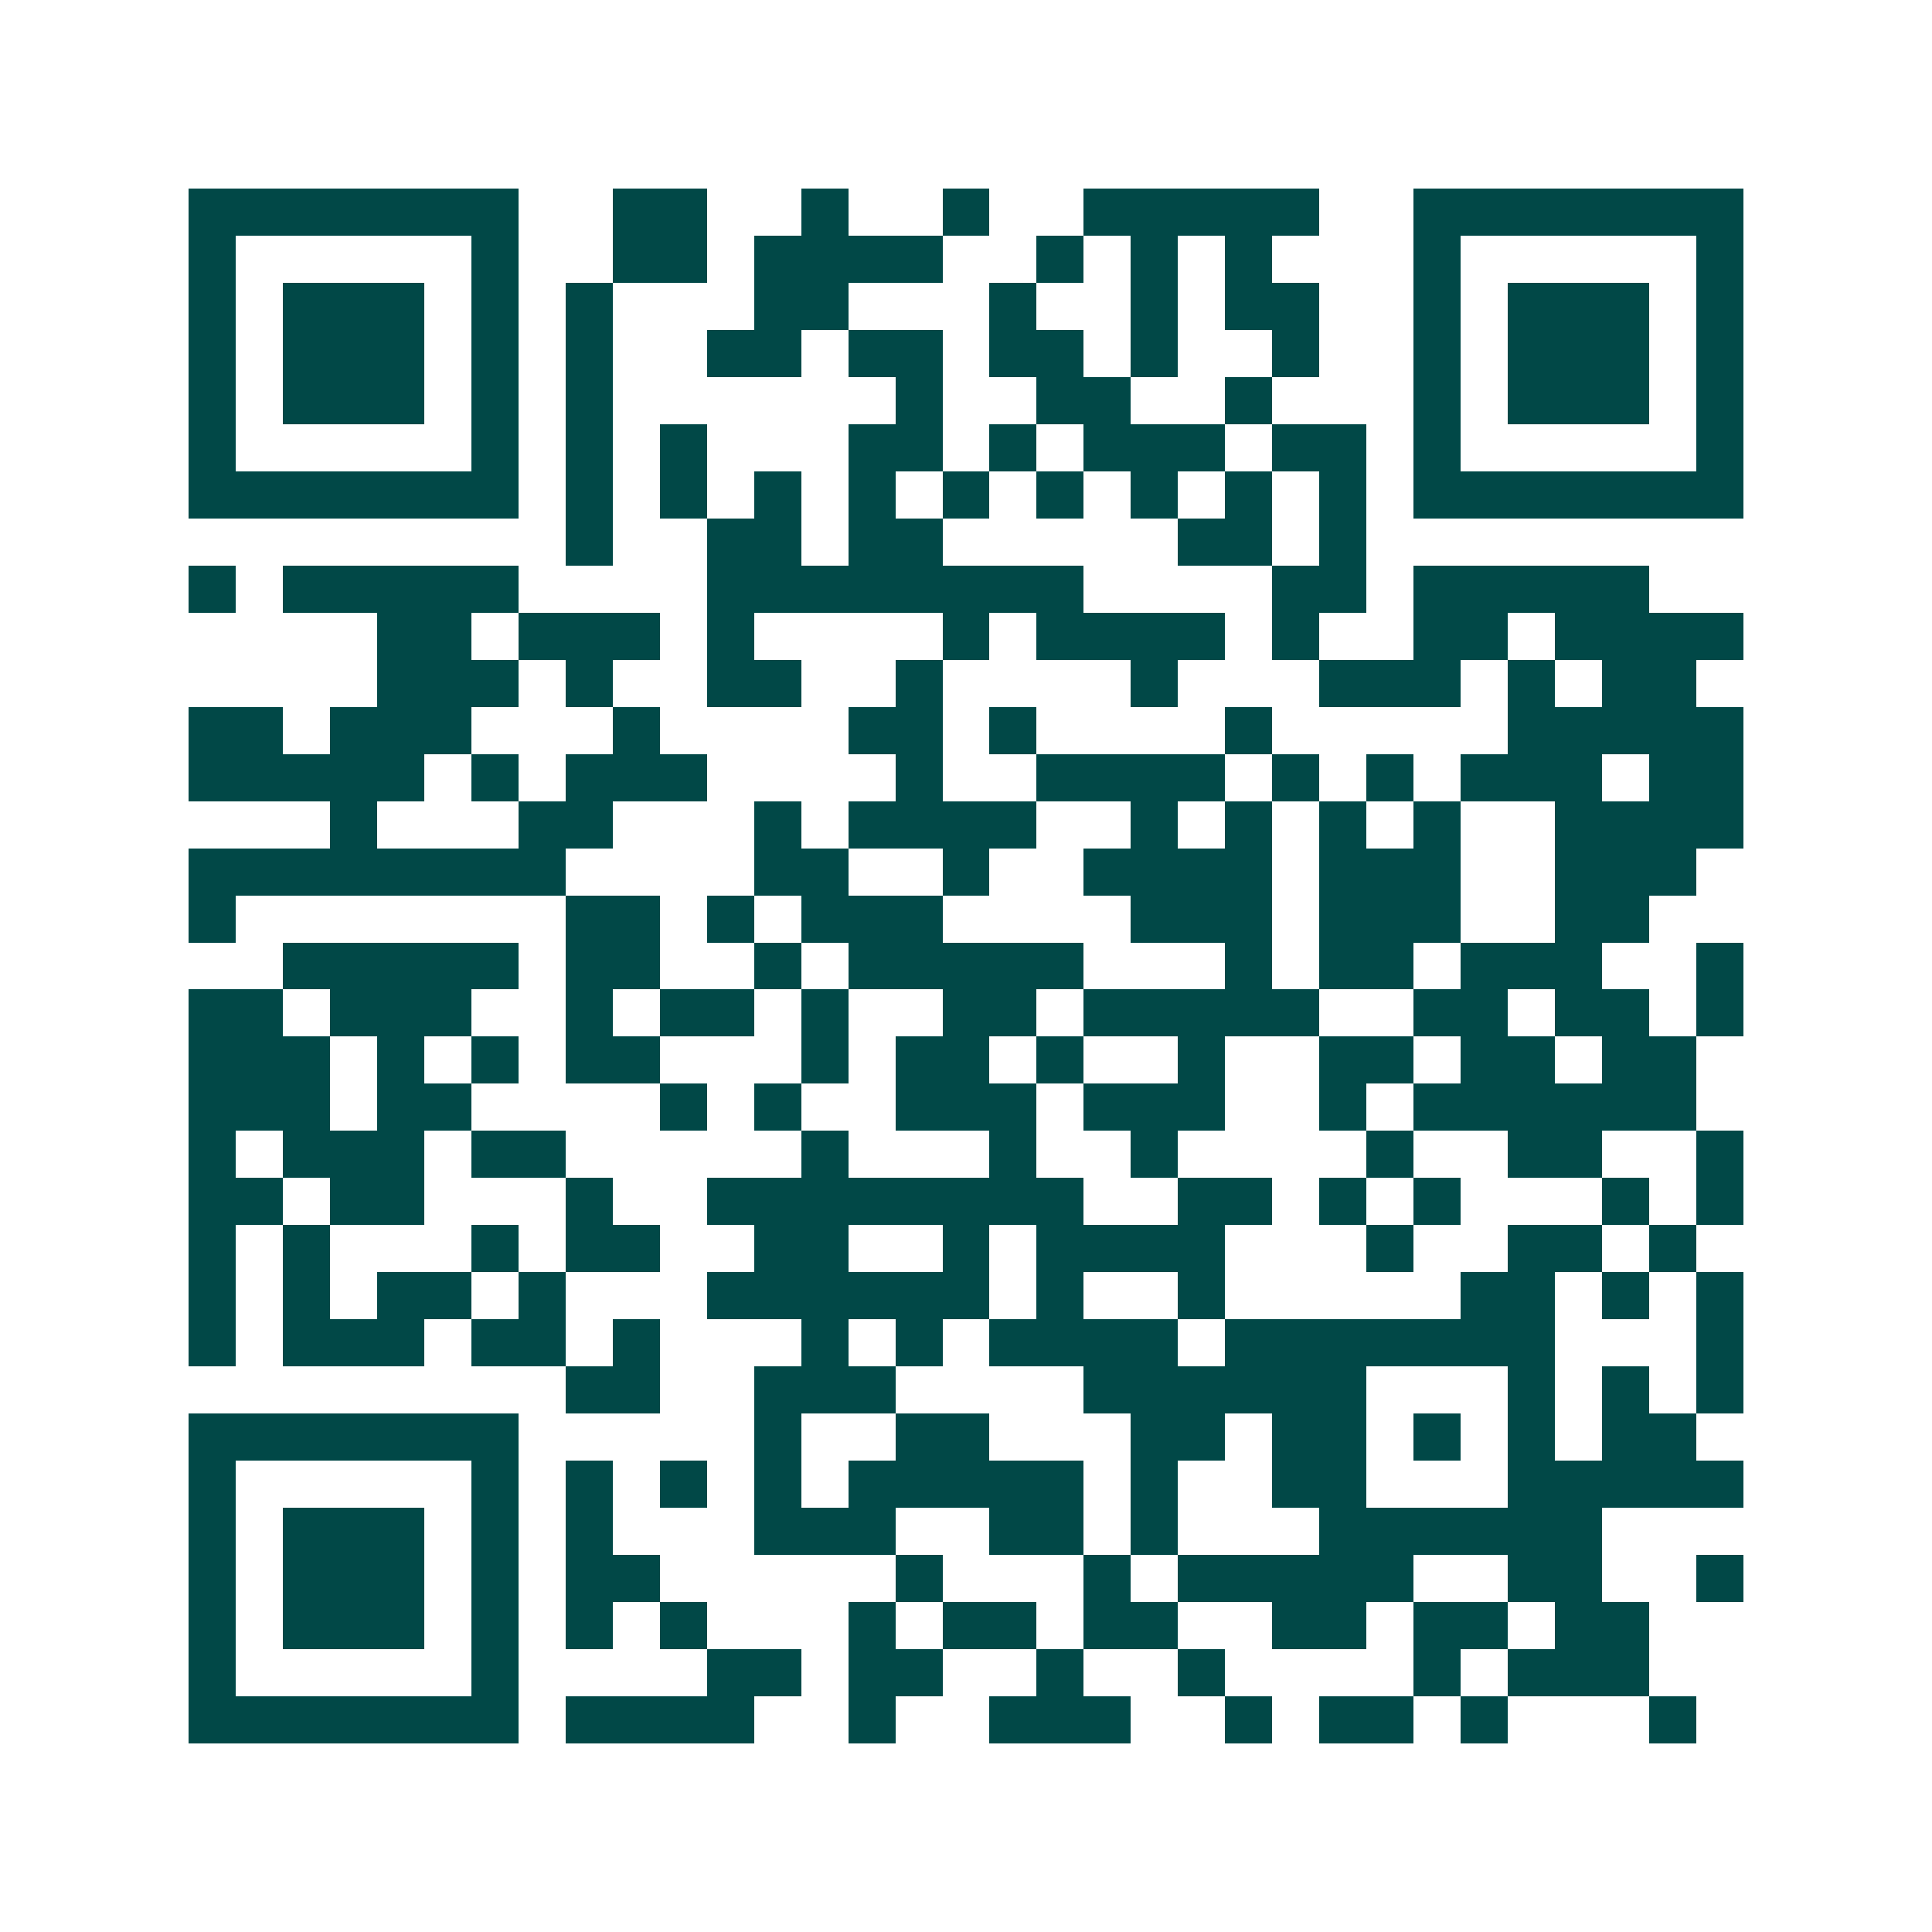 <svg xmlns="http://www.w3.org/2000/svg" width="200" height="200" viewBox="0 0 41 41" shape-rendering="crispEdges"><path fill="#ffffff" d="M0 0h41v41H0z"/><path stroke="#014847" d="M4 4.5h7m2 0h2m2 0h1m2 0h1m2 0h5m2 0h7M4 5.5h1m5 0h1m2 0h2m1 0h4m2 0h1m1 0h1m1 0h1m3 0h1m5 0h1M4 6.5h1m1 0h3m1 0h1m1 0h1m3 0h2m3 0h1m2 0h1m1 0h2m2 0h1m1 0h3m1 0h1M4 7.5h1m1 0h3m1 0h1m1 0h1m2 0h2m1 0h2m1 0h2m1 0h1m2 0h1m2 0h1m1 0h3m1 0h1M4 8.5h1m1 0h3m1 0h1m1 0h1m6 0h1m2 0h2m2 0h1m3 0h1m1 0h3m1 0h1M4 9.5h1m5 0h1m1 0h1m1 0h1m3 0h2m1 0h1m1 0h3m1 0h2m1 0h1m5 0h1M4 10.5h7m1 0h1m1 0h1m1 0h1m1 0h1m1 0h1m1 0h1m1 0h1m1 0h1m1 0h1m1 0h7M12 11.5h1m2 0h2m1 0h2m5 0h2m1 0h1M4 12.5h1m1 0h5m4 0h8m4 0h2m1 0h5M8 13.5h2m1 0h3m1 0h1m4 0h1m1 0h4m1 0h1m2 0h2m1 0h4M8 14.5h3m1 0h1m2 0h2m2 0h1m4 0h1m3 0h3m1 0h1m1 0h2M4 15.5h2m1 0h3m3 0h1m4 0h2m1 0h1m4 0h1m5 0h5M4 16.5h5m1 0h1m1 0h3m4 0h1m2 0h4m1 0h1m1 0h1m1 0h3m1 0h2M7 17.5h1m3 0h2m3 0h1m1 0h4m2 0h1m1 0h1m1 0h1m1 0h1m2 0h4M4 18.5h8m4 0h2m2 0h1m2 0h4m1 0h3m2 0h3M4 19.5h1m7 0h2m1 0h1m1 0h3m4 0h3m1 0h3m2 0h2M6 20.5h5m1 0h2m2 0h1m1 0h5m3 0h1m1 0h2m1 0h3m2 0h1M4 21.5h2m1 0h3m2 0h1m1 0h2m1 0h1m2 0h2m1 0h5m2 0h2m1 0h2m1 0h1M4 22.5h3m1 0h1m1 0h1m1 0h2m3 0h1m1 0h2m1 0h1m2 0h1m2 0h2m1 0h2m1 0h2M4 23.5h3m1 0h2m4 0h1m1 0h1m2 0h3m1 0h3m2 0h1m1 0h6M4 24.5h1m1 0h3m1 0h2m5 0h1m3 0h1m2 0h1m4 0h1m2 0h2m2 0h1M4 25.5h2m1 0h2m3 0h1m2 0h8m2 0h2m1 0h1m1 0h1m3 0h1m1 0h1M4 26.5h1m1 0h1m3 0h1m1 0h2m2 0h2m2 0h1m1 0h4m3 0h1m2 0h2m1 0h1M4 27.5h1m1 0h1m1 0h2m1 0h1m3 0h6m1 0h1m2 0h1m5 0h2m1 0h1m1 0h1M4 28.5h1m1 0h3m1 0h2m1 0h1m3 0h1m1 0h1m1 0h4m1 0h7m3 0h1M12 29.5h2m2 0h3m4 0h6m3 0h1m1 0h1m1 0h1M4 30.5h7m5 0h1m2 0h2m3 0h2m1 0h2m1 0h1m1 0h1m1 0h2M4 31.5h1m5 0h1m1 0h1m1 0h1m1 0h1m1 0h5m1 0h1m2 0h2m3 0h5M4 32.5h1m1 0h3m1 0h1m1 0h1m3 0h3m2 0h2m1 0h1m3 0h6M4 33.5h1m1 0h3m1 0h1m1 0h2m5 0h1m3 0h1m1 0h5m2 0h2m2 0h1M4 34.5h1m1 0h3m1 0h1m1 0h1m1 0h1m3 0h1m1 0h2m1 0h2m2 0h2m1 0h2m1 0h2M4 35.5h1m5 0h1m4 0h2m1 0h2m2 0h1m2 0h1m4 0h1m1 0h3M4 36.5h7m1 0h4m2 0h1m2 0h3m2 0h1m1 0h2m1 0h1m3 0h1"/></svg>
